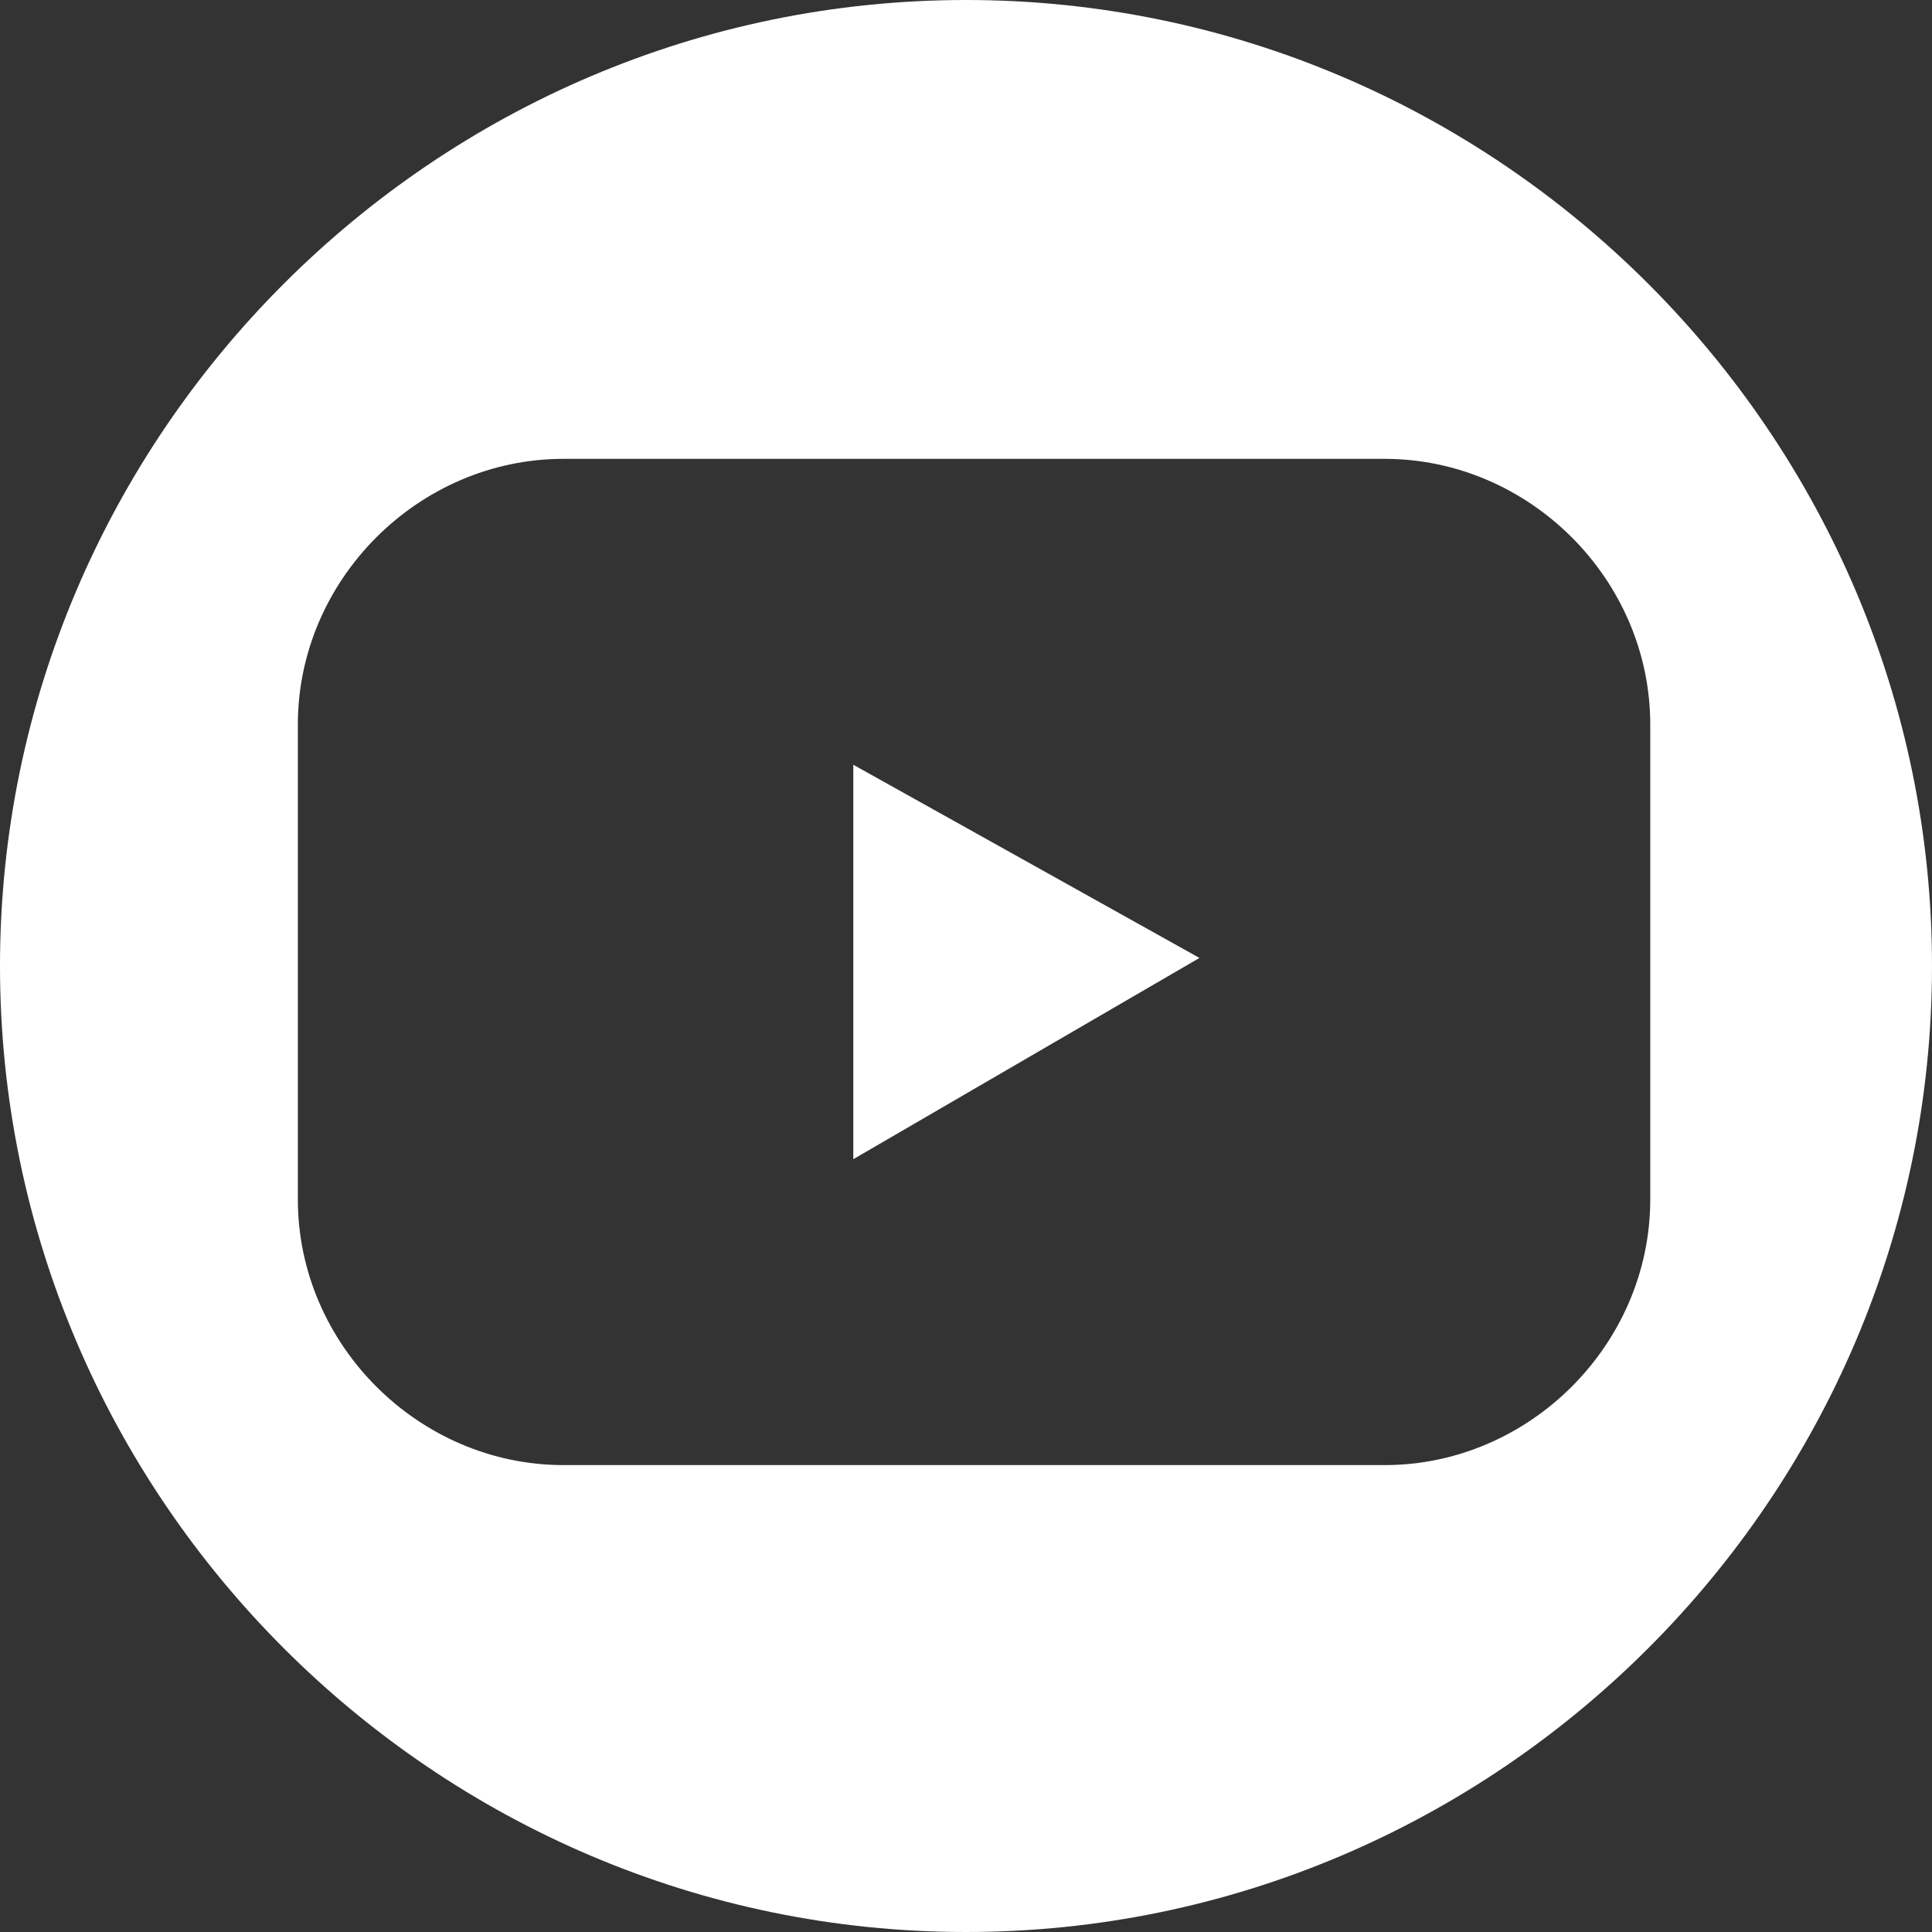 <?xml version="1.0" encoding="utf-8"?>
<!-- Generator: Adobe Illustrator 25.4.1, SVG Export Plug-In . SVG Version: 6.00 Build 0)  -->
<svg version="1.1" id="Ebene_1" xmlns="http://www.w3.org/2000/svg" xmlns:xlink="http://www.w3.org/1999/xlink" x="0px" y="0px"
	 viewBox="0 0 24 24" style="enable-background:new 0 0 24 24;" xml:space="preserve">
<rect x="0" y="0" width="24" height="24" fill="#333333" stroke="none"/>
<style type="text/css">
	.st0{fill:#FFFFFF;}
</style>
<path class="st0" d="M12,0C5.4,0,0,5.4,0,12c0,6.6,5.4,12,12,12s12-5.4,12-12C24,5.4,18.6,0,12,0z M17.2,18.2H7
	c-1.8,0-3.3-1.5-3.3-3.3V9c0-1.8,1.5-3.3,3.3-3.3h10.2c1.8,0,3.3,1.5,3.3,3.3v5.9C20.5,16.7,19,18.2,17.2,18.2z"/>
<polygon class="st0" points="10.6,14.4 10.6,9.5 14.9,11.9 "/>
</svg>

